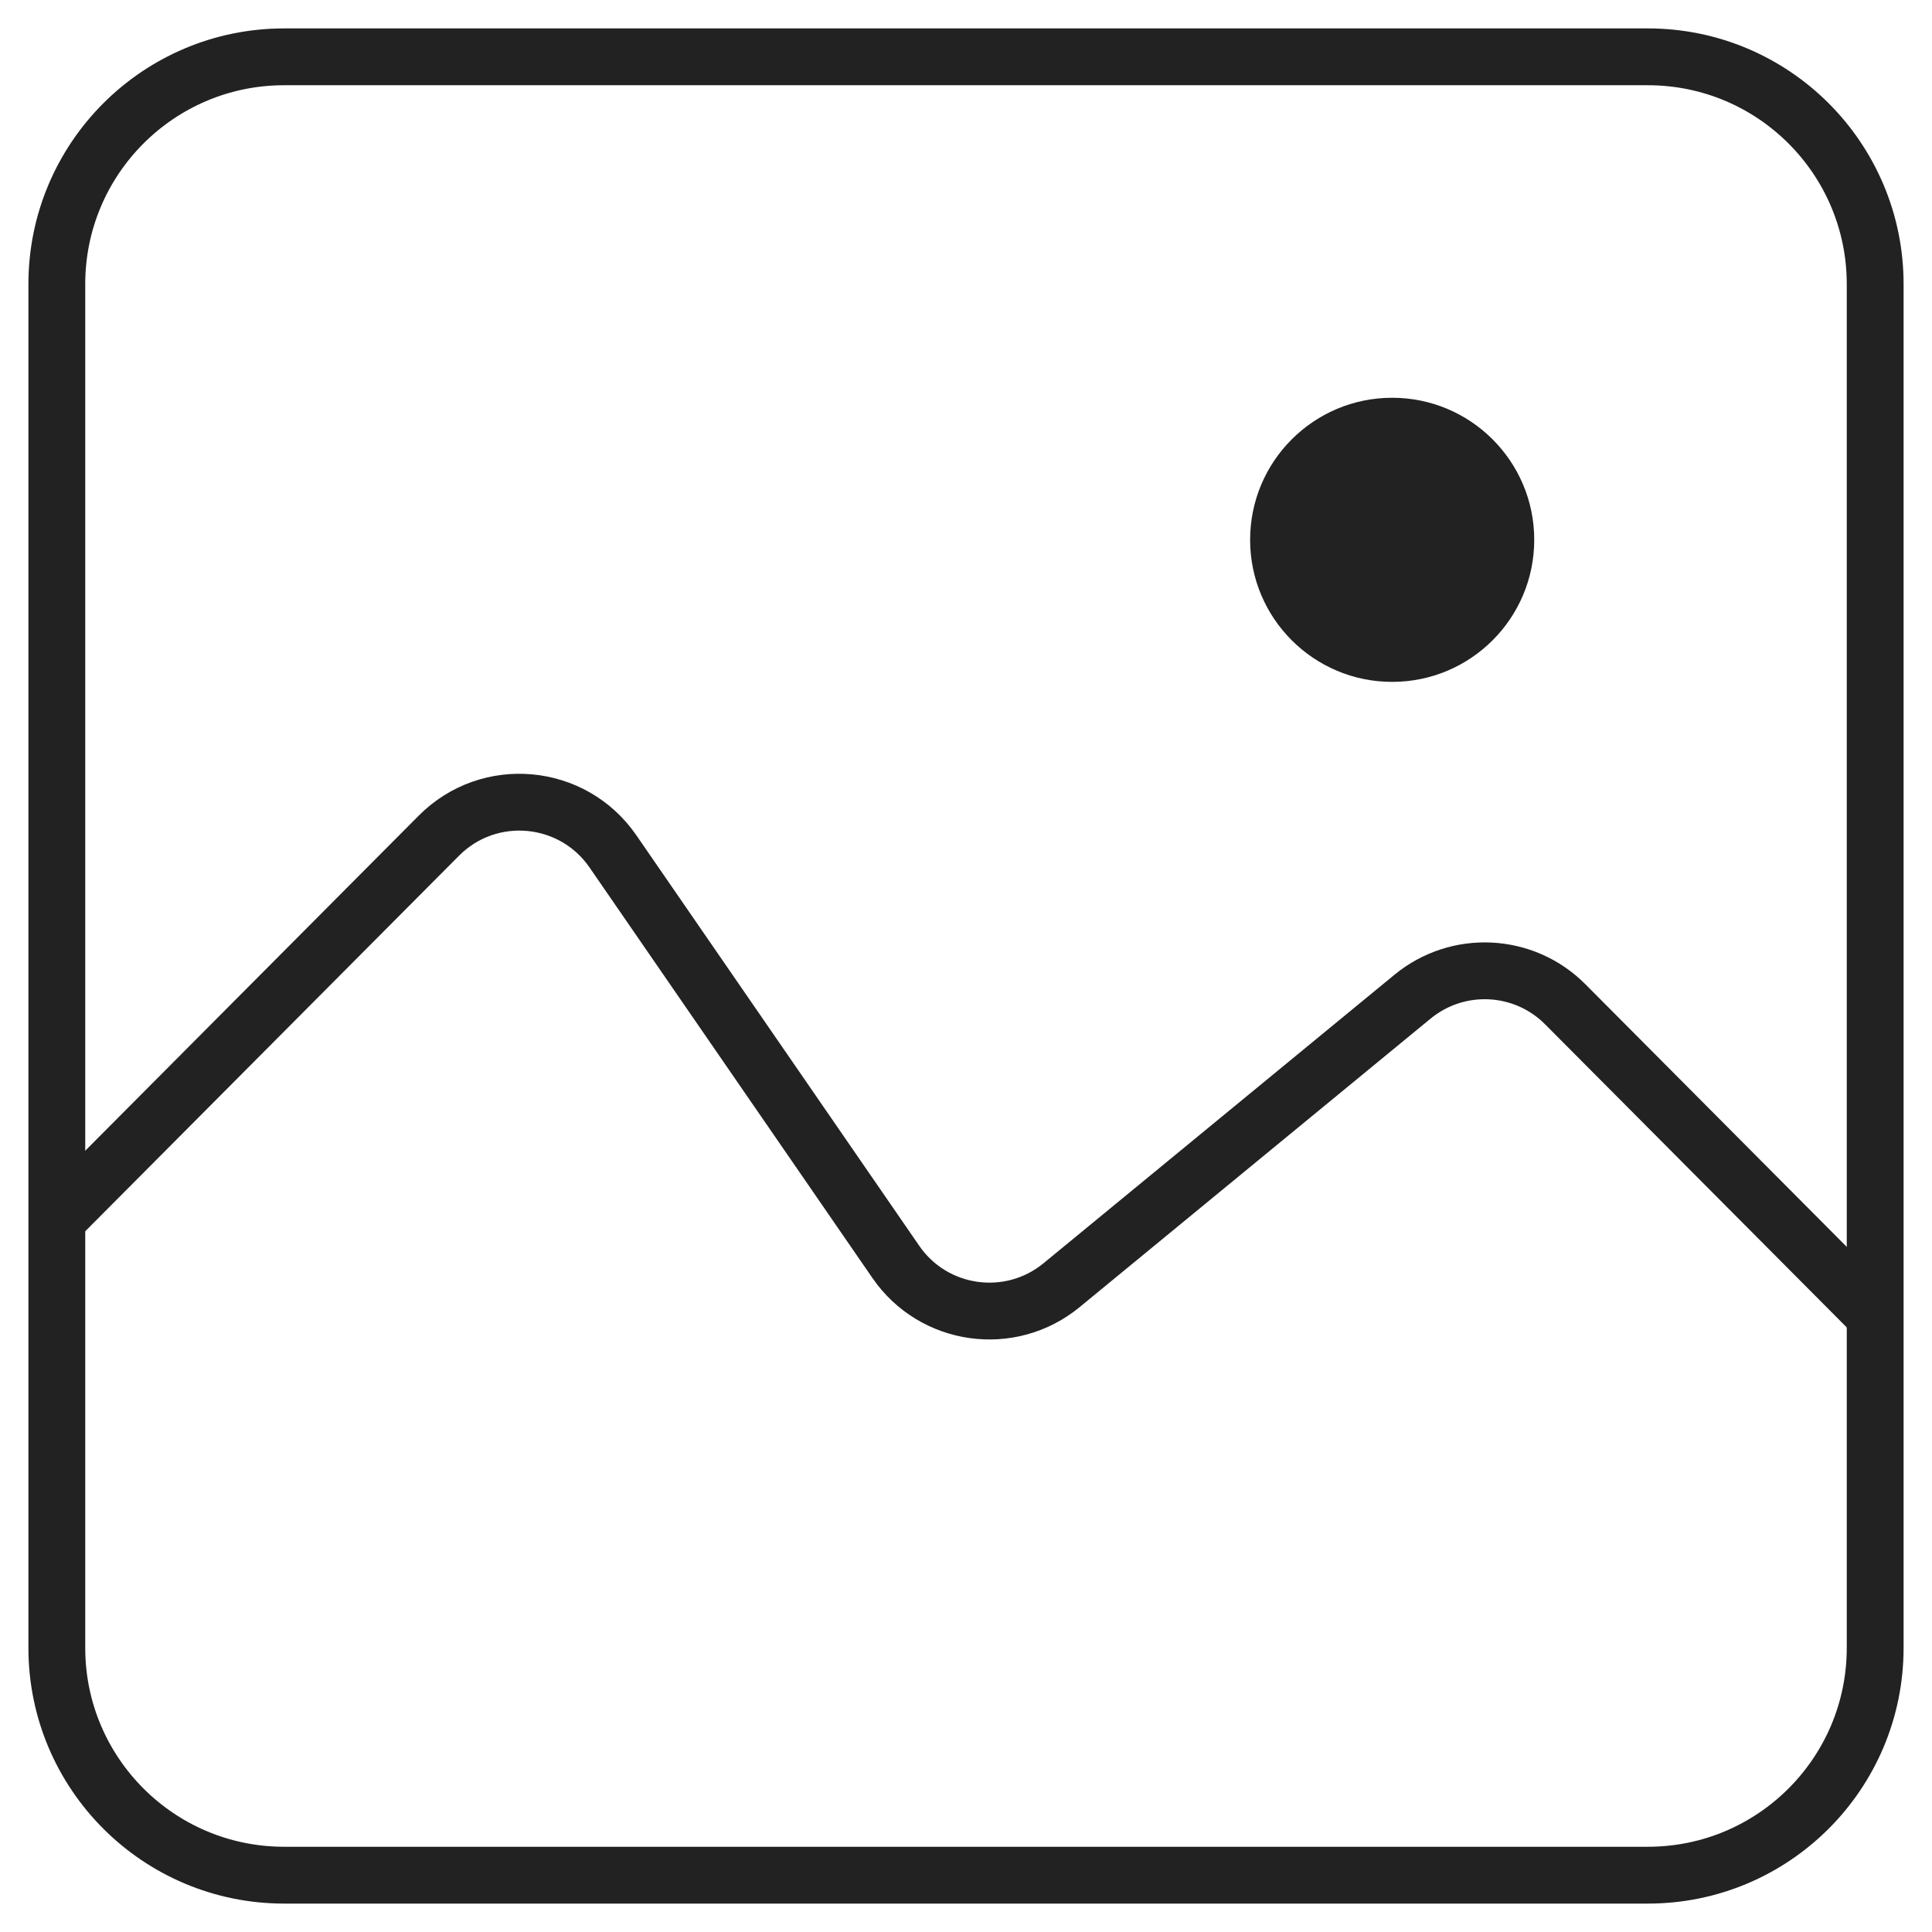 <svg width="34" height="34" viewBox="0 0 34 34" fill="none" xmlns="http://www.w3.org/2000/svg">
<path d="M1 5C1 2.791 2.791 1 5 1H29C31.209 1 33 2.791 33 5V29C33 31.209 31.209 33 29 33H5C2.791 33 1 31.209 1 29V5Z" stroke="#222222"/>
<path d="M1 21.462L7.723 14.707C8.605 13.819 10.077 13.952 10.787 14.983L15.765 22.207C16.429 23.172 17.777 23.361 18.682 22.617L24.858 17.54C25.655 16.885 26.819 16.943 27.546 17.674L33 23.154" stroke="#222222"/>
<circle cx="24.5" cy="9.5" r="2.5" fill="#222222"/>
</svg>
